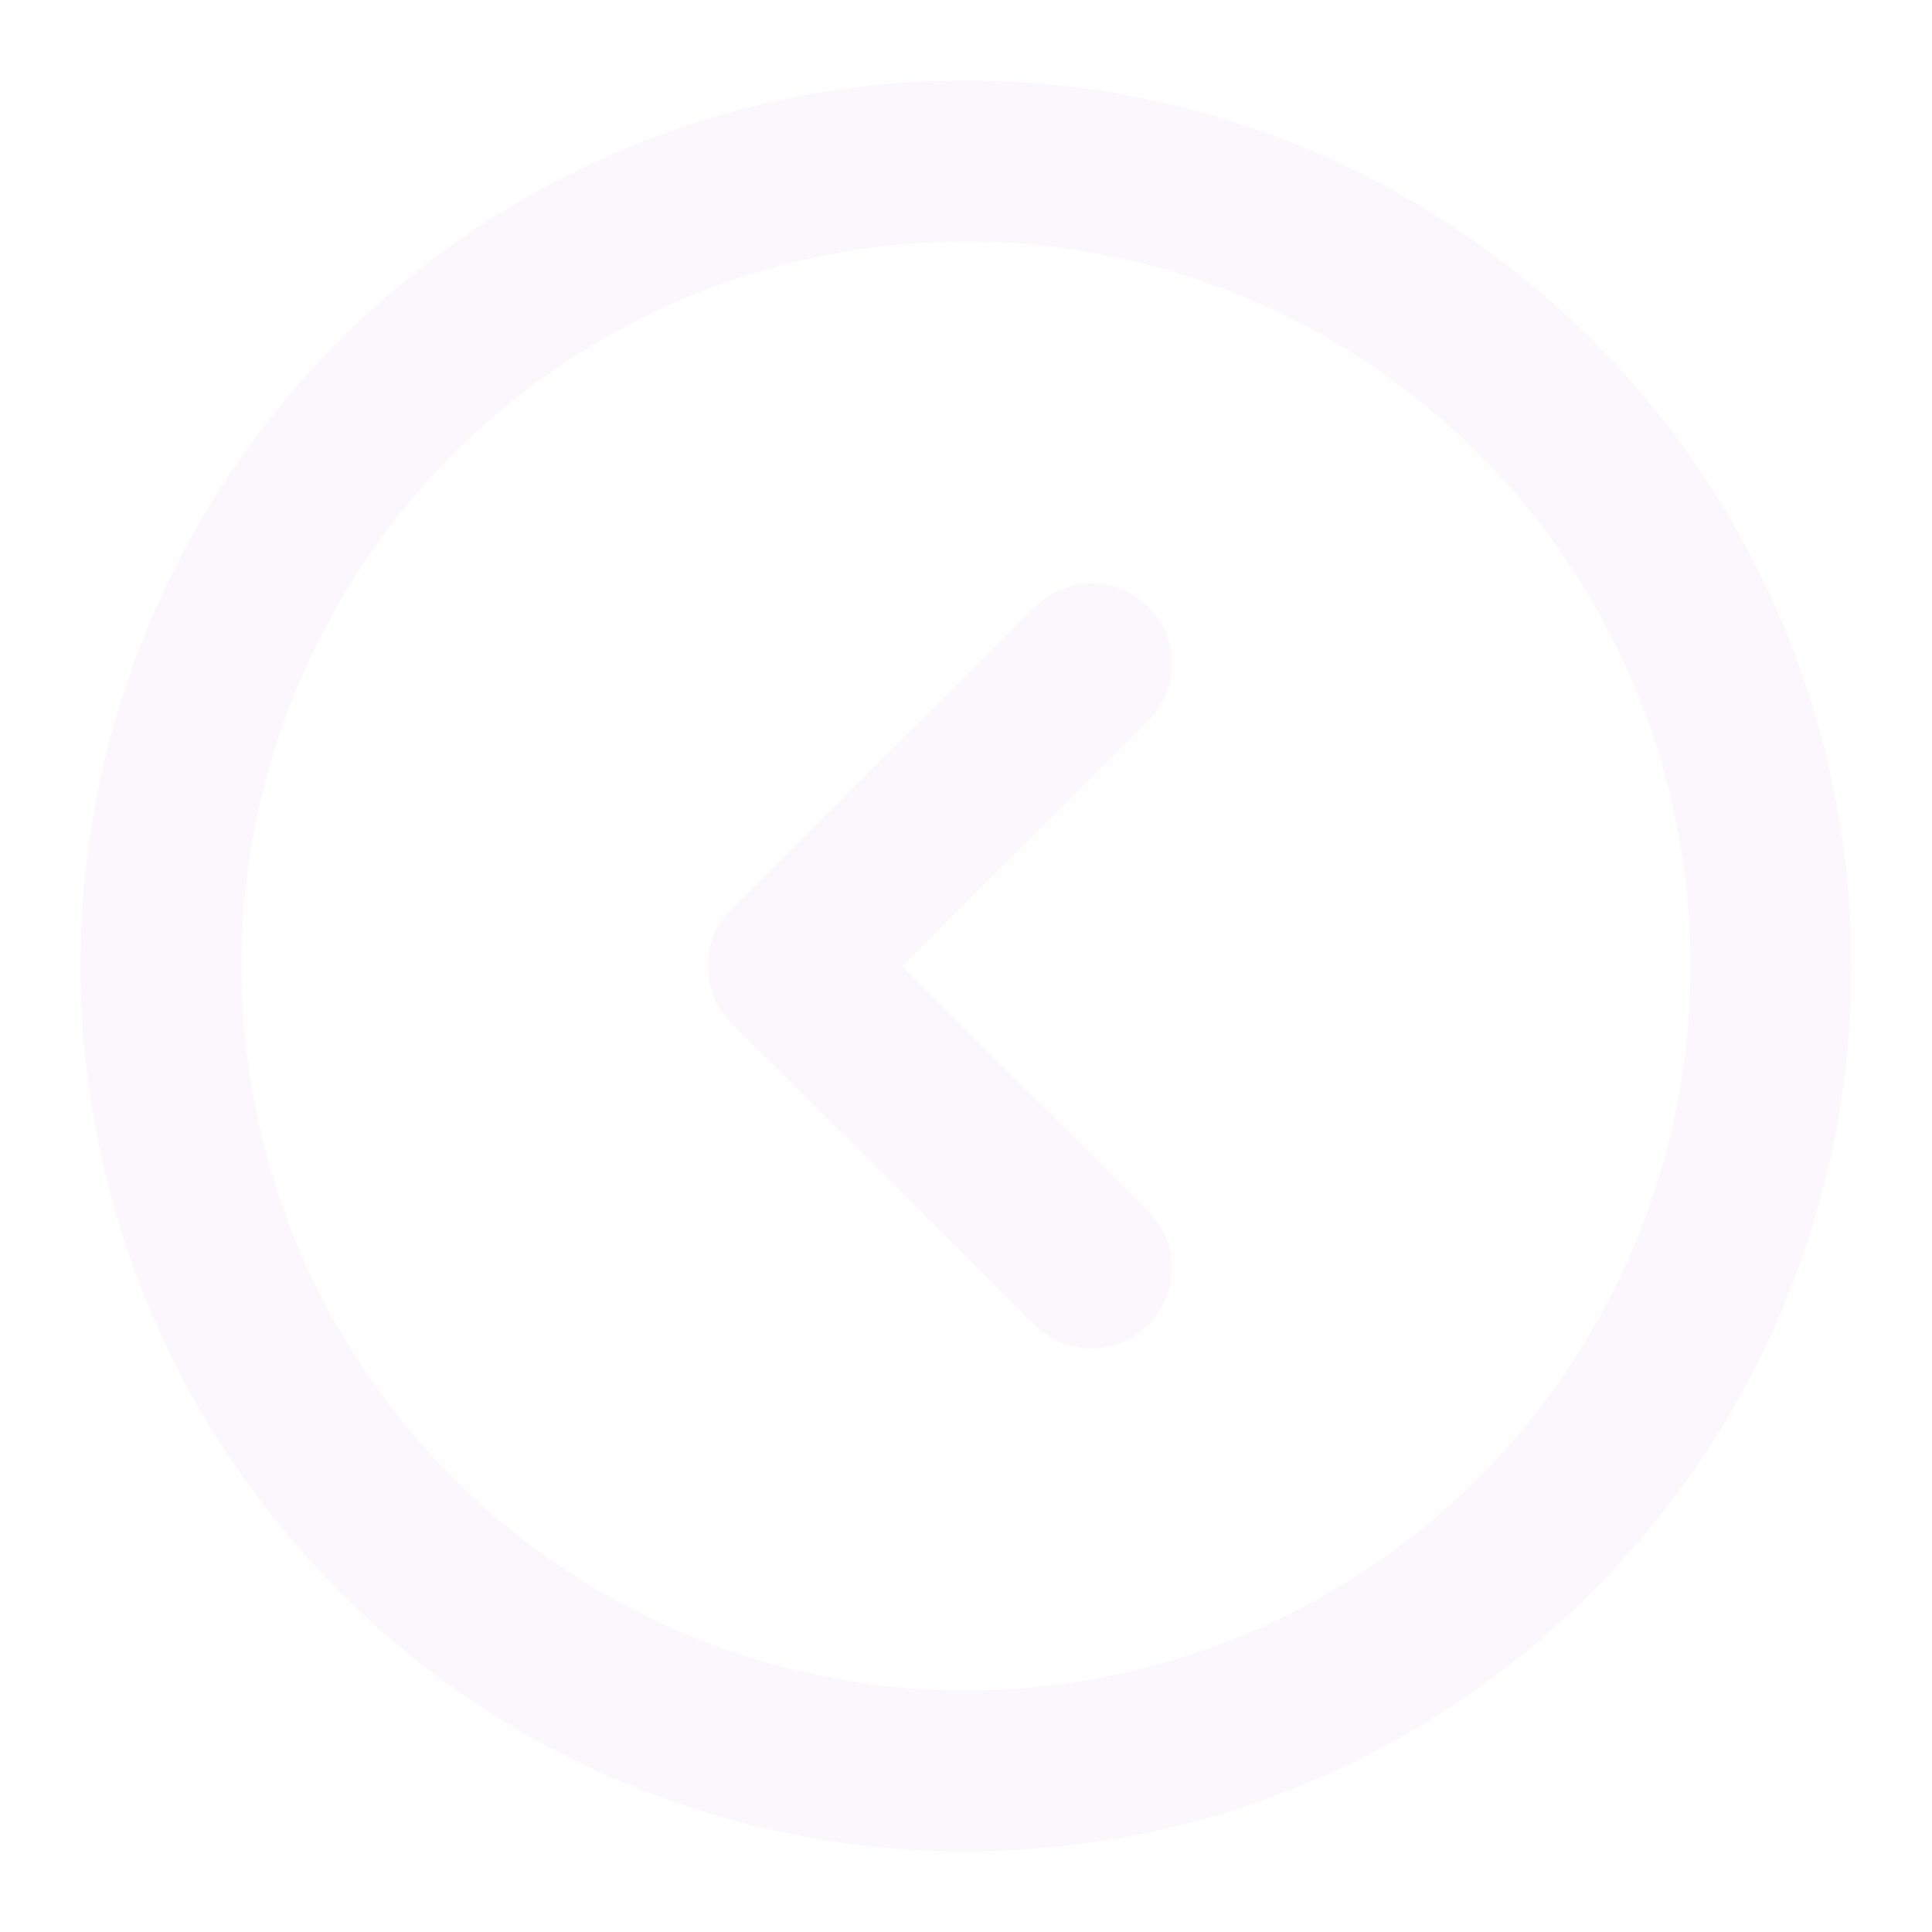 <svg xmlns="http://www.w3.org/2000/svg" width="22" height="22" viewBox="0 0 24 24">
  <defs>
    <style>
      .cls-1 {
        isolation: isolate;
      }

      .cls-2 {
        fill: rgb(236,232,248);
		fill-opacity: 0.3;
      }

      .cls-3 {
        fill: none;
      }
    </style>
  </defs>
  <g id="Arrow_-_Down_Circle" data-name="Arrow - Down Circle" transform="translate(11805 -16853)">
    <g id="Arrow_-_Down_Circle-2" data-name="Arrow - Down Circle" class="cls-1" transform="translate(-11803 16875) rotate(-90)">
      <path id="Stroke_1" data-name="Stroke 1" class="cls-2" d="M10-1A11,11,0,1,1,2.222,2.222,11.012,11.012,0,0,1,10-1Zm0,20a9,9,0,1,0-9-9A9.01,9.01,0,0,0,10,19Z" transform="translate(0)"/>
      <path id="Stroke_3" data-name="Stroke 3" class="cls-2" d="M7.5,4.769A1,1,0,0,1,6.8,4.474L3.752,1.417.709,4.474a1,1,0,0,1-1.414,0,1,1,0,0,1,0-1.414L3.044-.706A1,1,0,0,1,3.752-1a1,1,0,0,1,.709.294L8.213,3.063A1,1,0,0,1,7.5,4.769Z" transform="translate(6.247 7.791)"/>
    </g>
    <rect id="矩形_1991" data-name="矩形 1991" class="cls-3" width="24" height="24" transform="translate(-11805 16853)"/>
  </g>
</svg>
